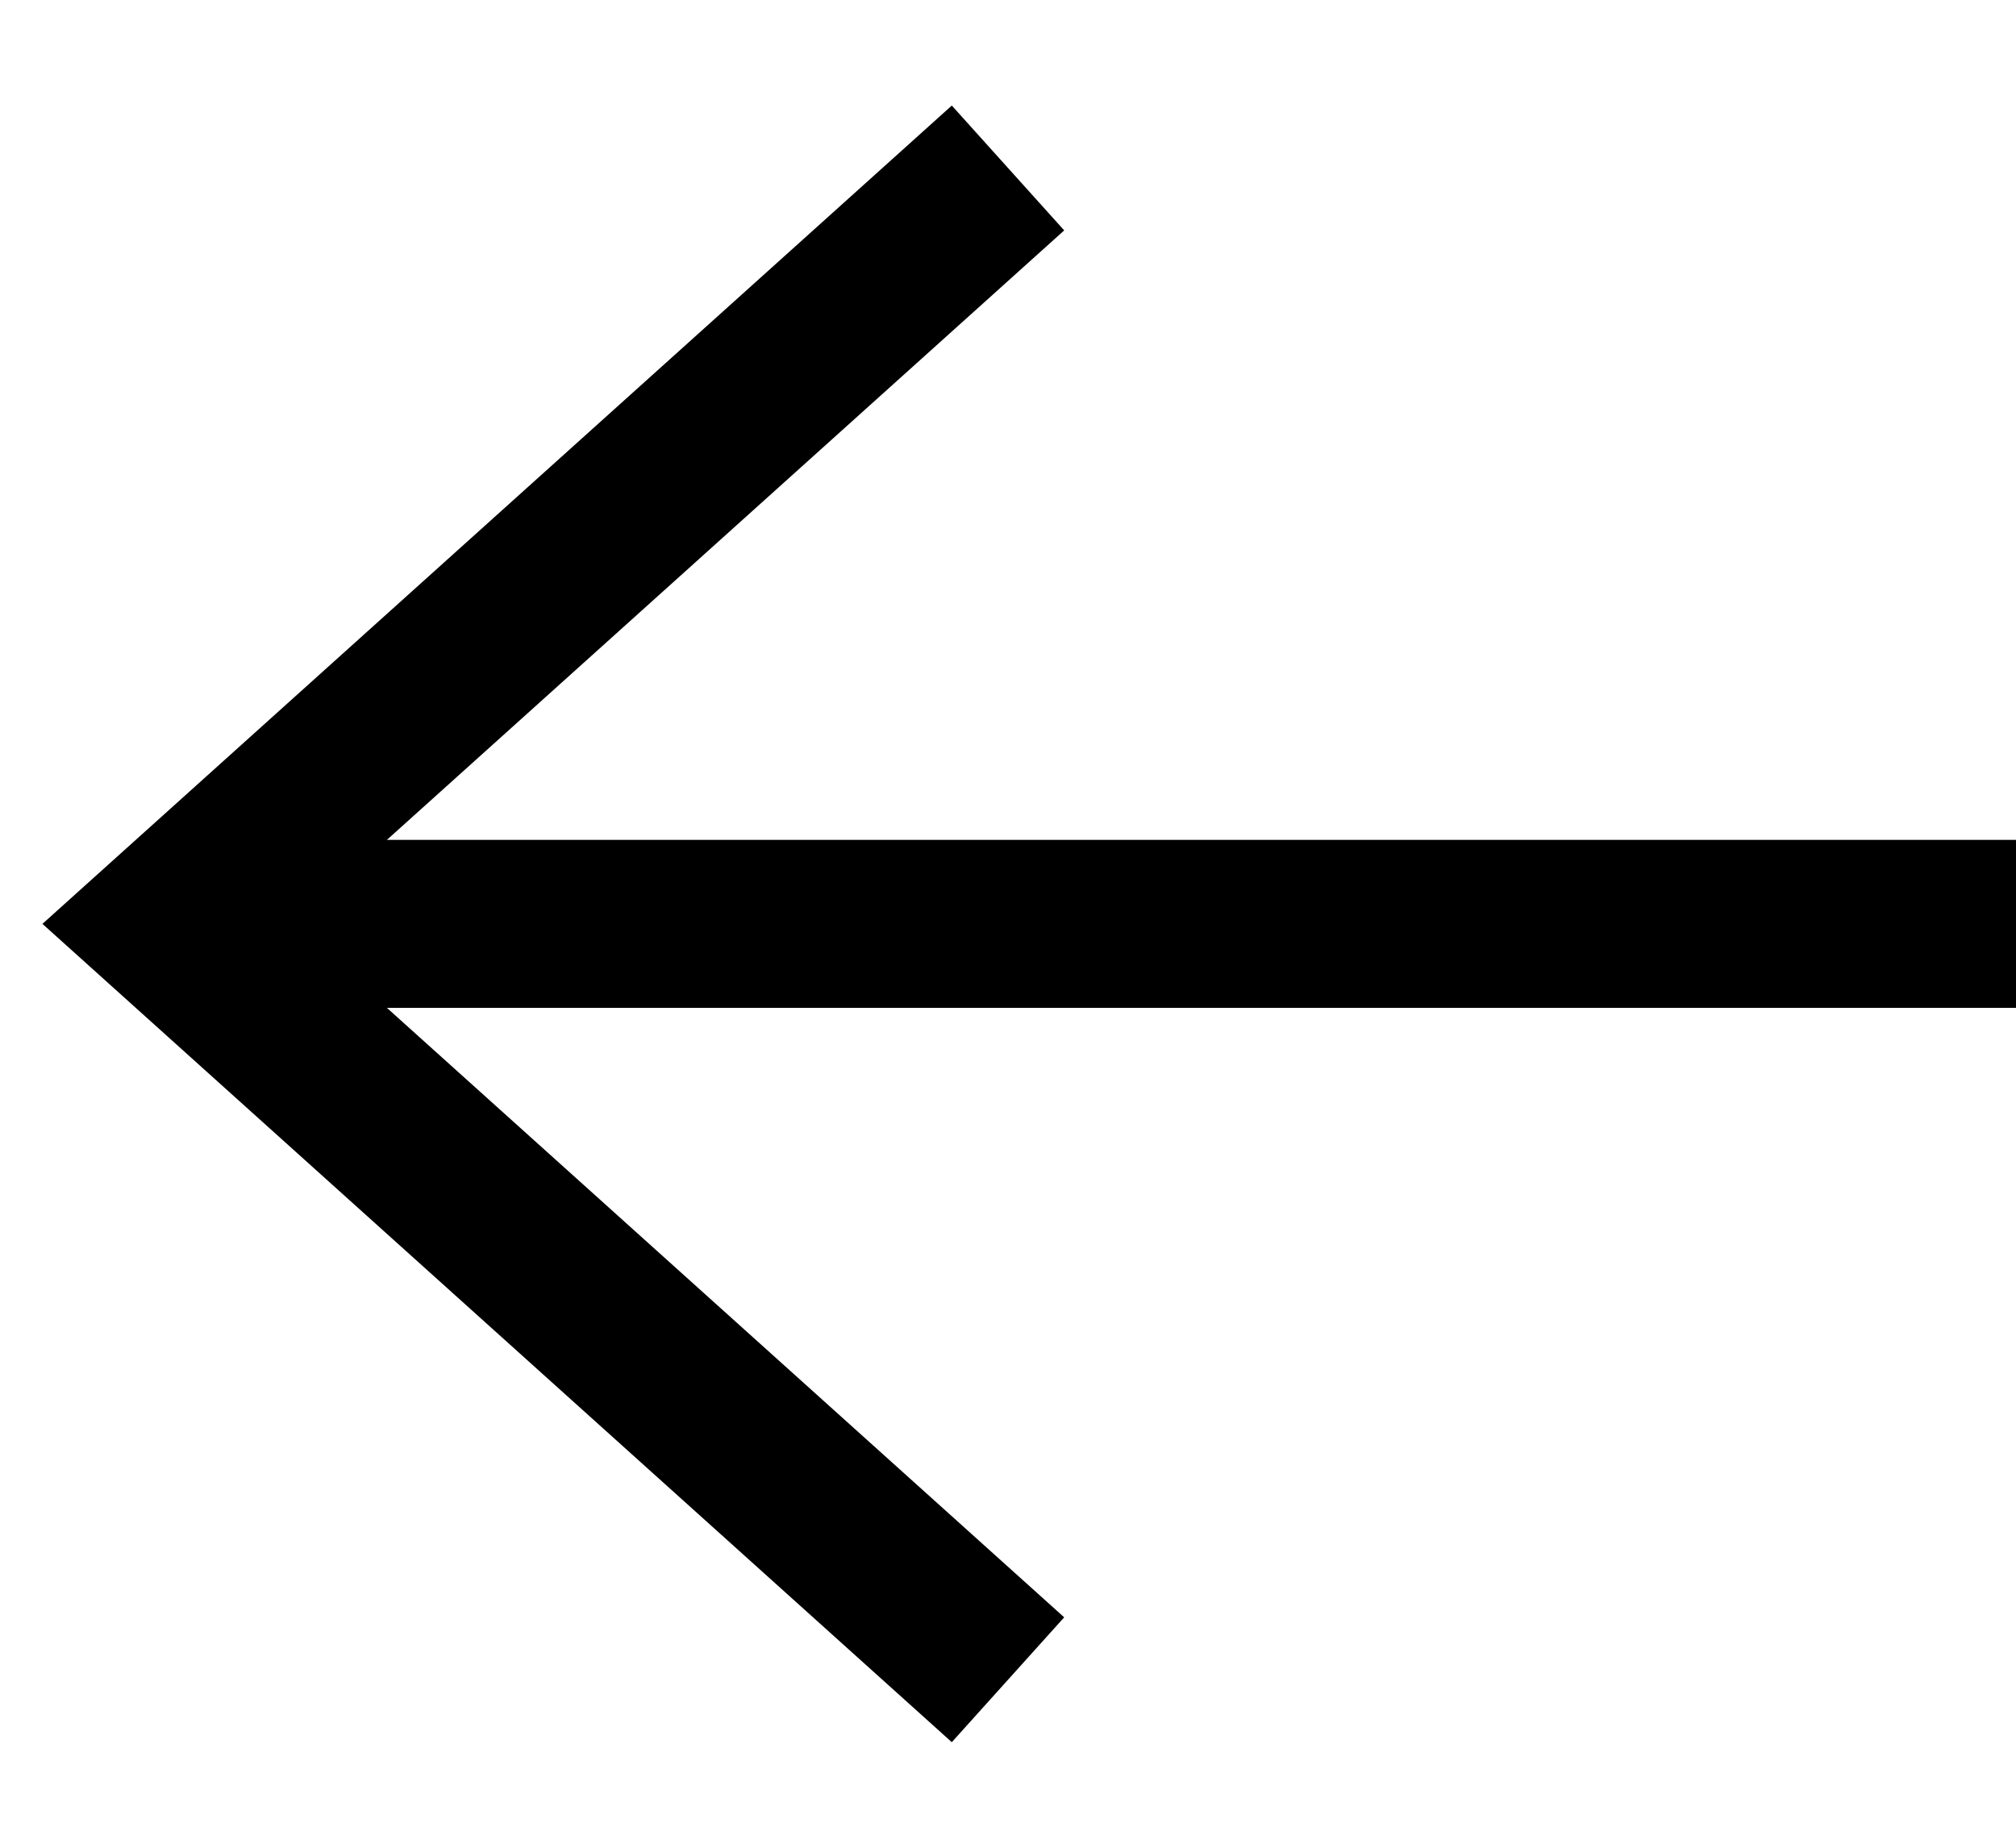 <svg width="12" height="11" viewBox="0 0 12 11" xmlns="http://www.w3.org/2000/svg">
    <polyline fill="none" stroke="#000" points="6,10 1,5.5 6,1 "/>
    <line fill="none" stroke="#000" x1="12" y1="5.5" x2="1" y2="5.5"/>
</svg>
